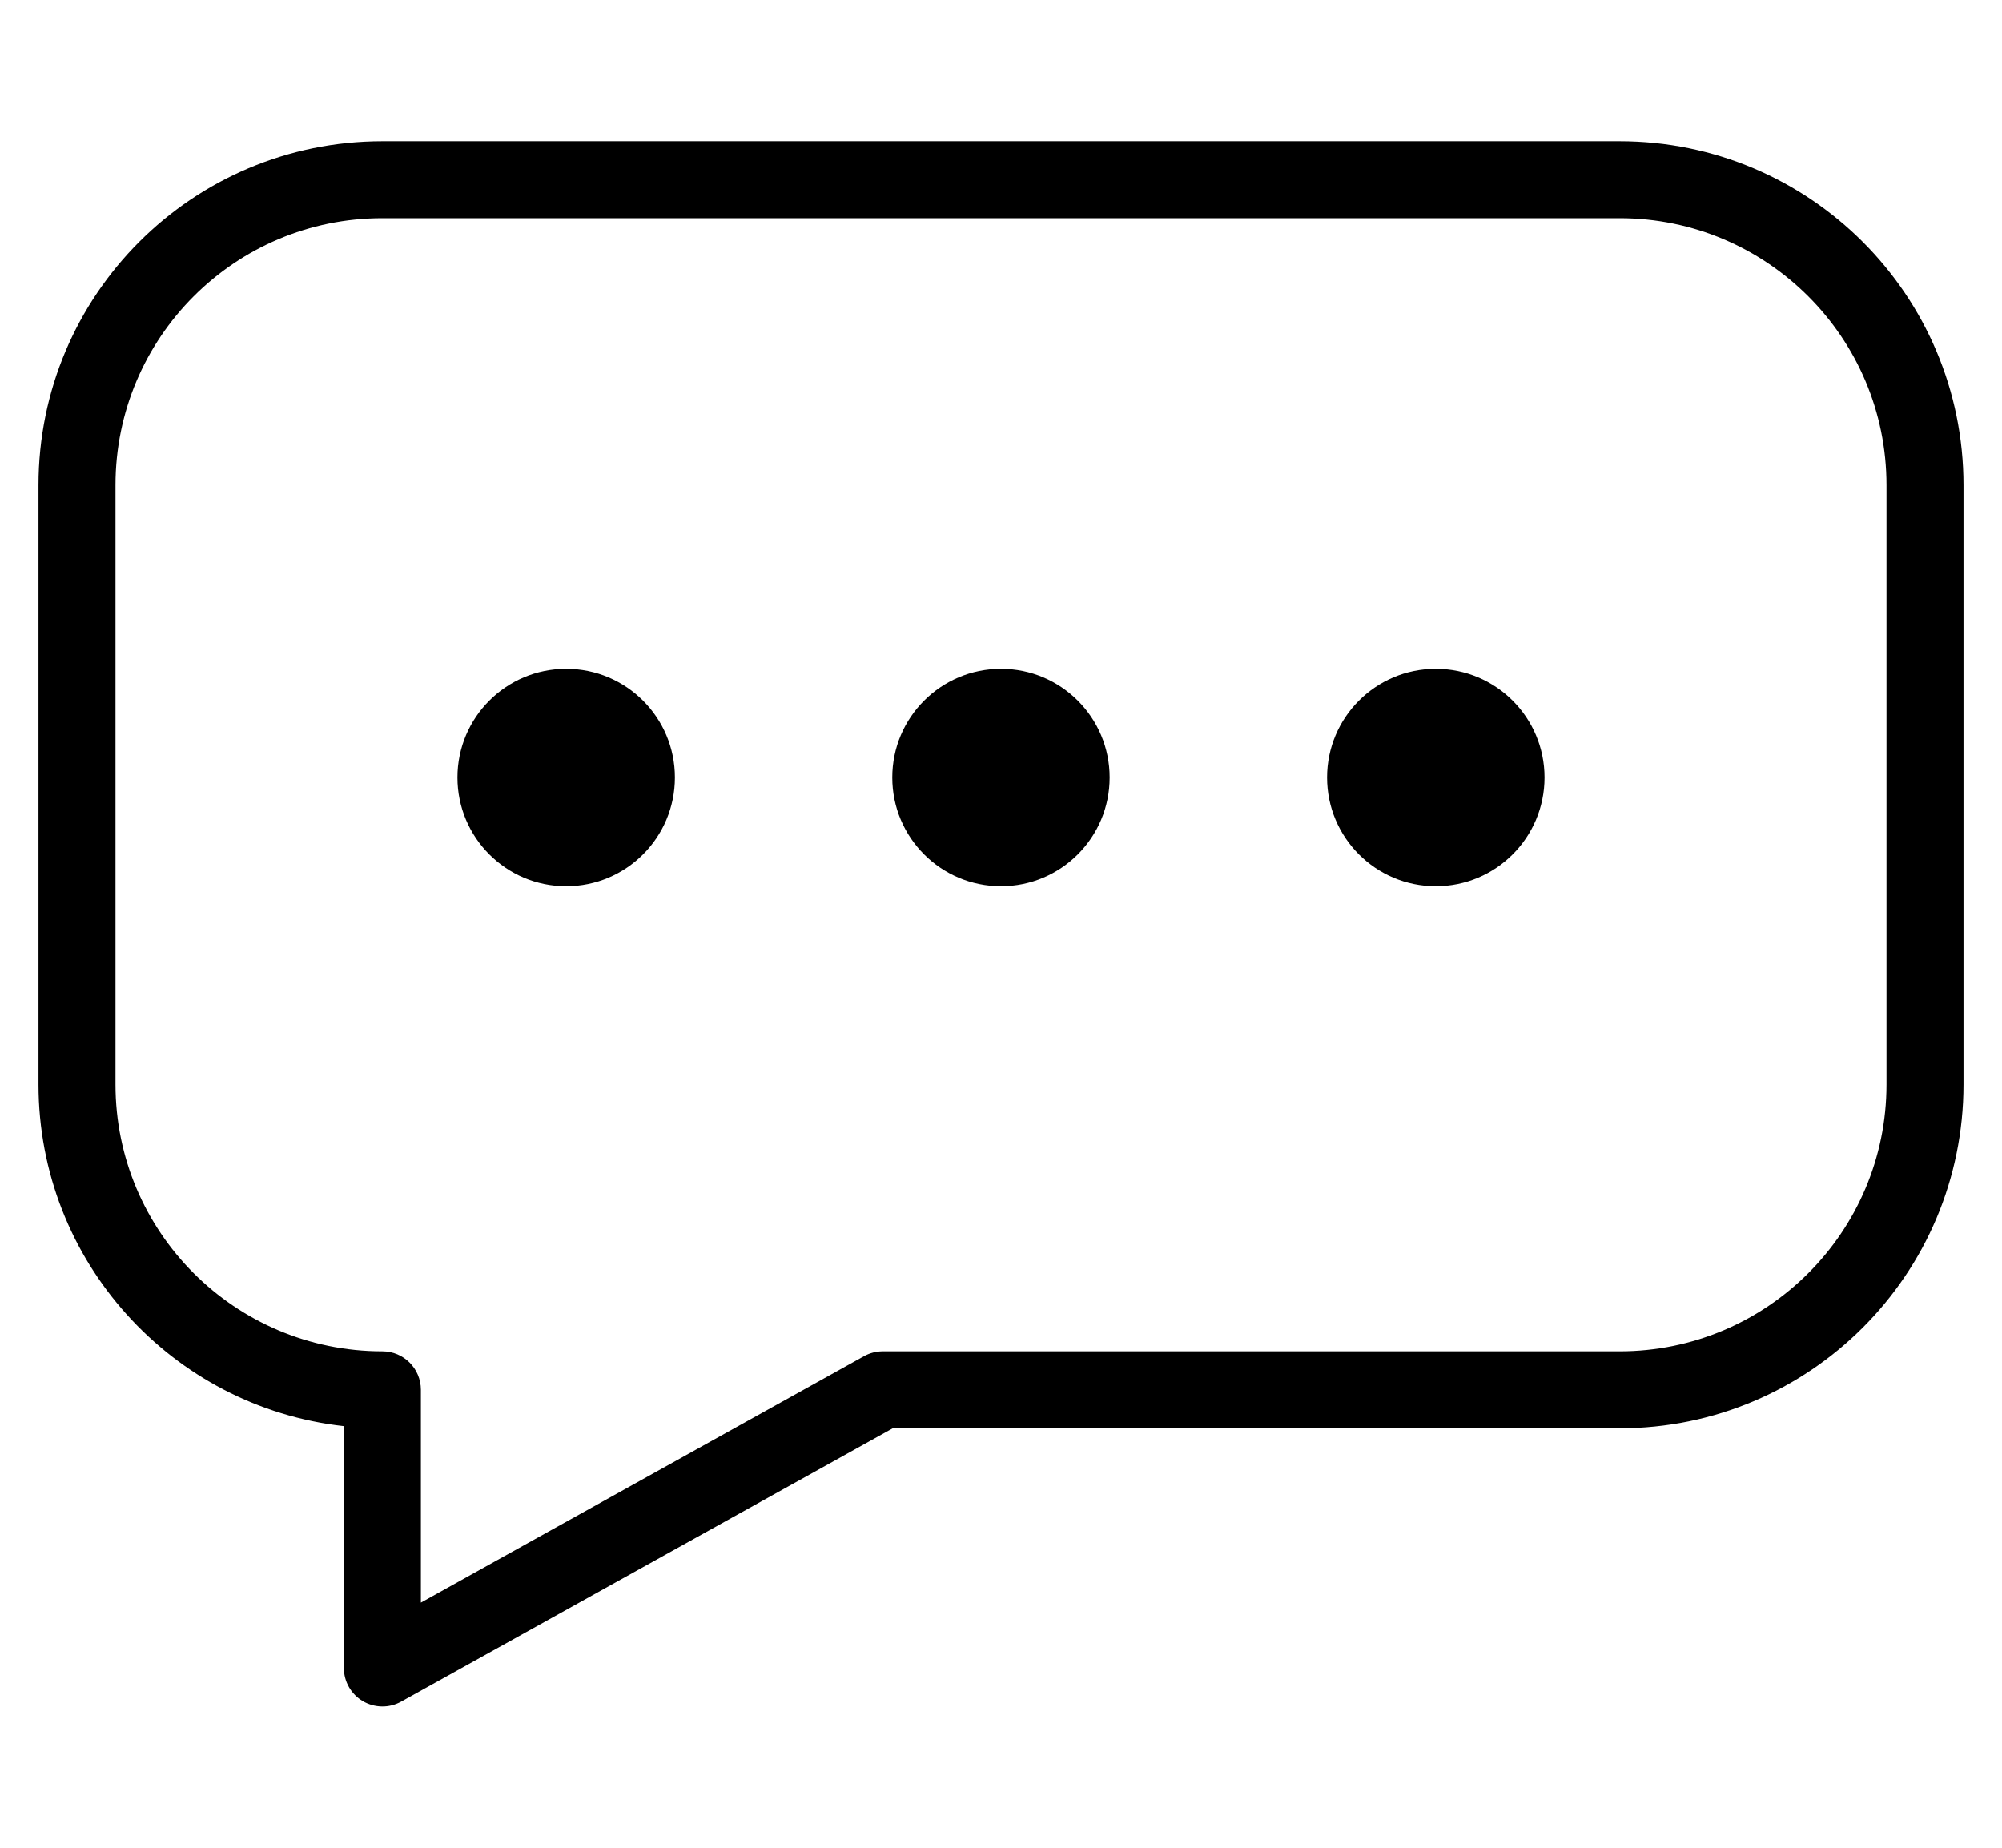 <svg width="26" height="24" viewBox="0 0 26 24" fill="none" xmlns="http://www.w3.org/2000/svg">
<path fill-rule="evenodd" clip-rule="evenodd" d="M4.966 1.834C2.499 1.834 0.5 3.833 0.5 6.301V14.086C0.5 16.384 2.235 18.276 4.466 18.524V21.666C4.466 21.843 4.56 22.007 4.713 22.097C4.866 22.186 5.055 22.189 5.209 22.103L11.594 18.552H21.034C23.501 18.552 25.5 16.553 25.5 14.086V6.301C25.5 3.833 23.501 1.834 21.034 1.834H4.966ZM1.5 6.301C1.5 4.386 3.051 2.834 4.966 2.834H21.034C22.948 2.834 24.5 4.386 24.5 6.301V14.086C24.5 16 22.948 17.552 21.034 17.552H11.464C11.379 17.552 11.295 17.574 11.221 17.615L5.466 20.816V18.052C5.466 17.776 5.243 17.552 4.966 17.552C3.051 17.552 1.5 16 1.5 14.086V6.301ZM7.353 11.511C8.133 11.511 8.765 10.879 8.765 10.099C8.765 9.319 8.133 8.687 7.353 8.687C6.573 8.687 5.941 9.319 5.941 10.099C5.941 10.879 6.573 11.511 7.353 11.511ZM14.411 10.099C14.411 10.879 13.779 11.511 13 11.511C12.22 11.511 11.588 10.879 11.588 10.099C11.588 9.319 12.22 8.687 13 8.687C13.779 8.687 14.411 9.319 14.411 10.099ZM18.647 11.511C19.427 11.511 20.059 10.879 20.059 10.099C20.059 9.319 19.427 8.687 18.647 8.687C17.867 8.687 17.235 9.319 17.235 10.099C17.235 10.879 17.867 11.511 18.647 11.511Z" fill="black"/>
</svg>
